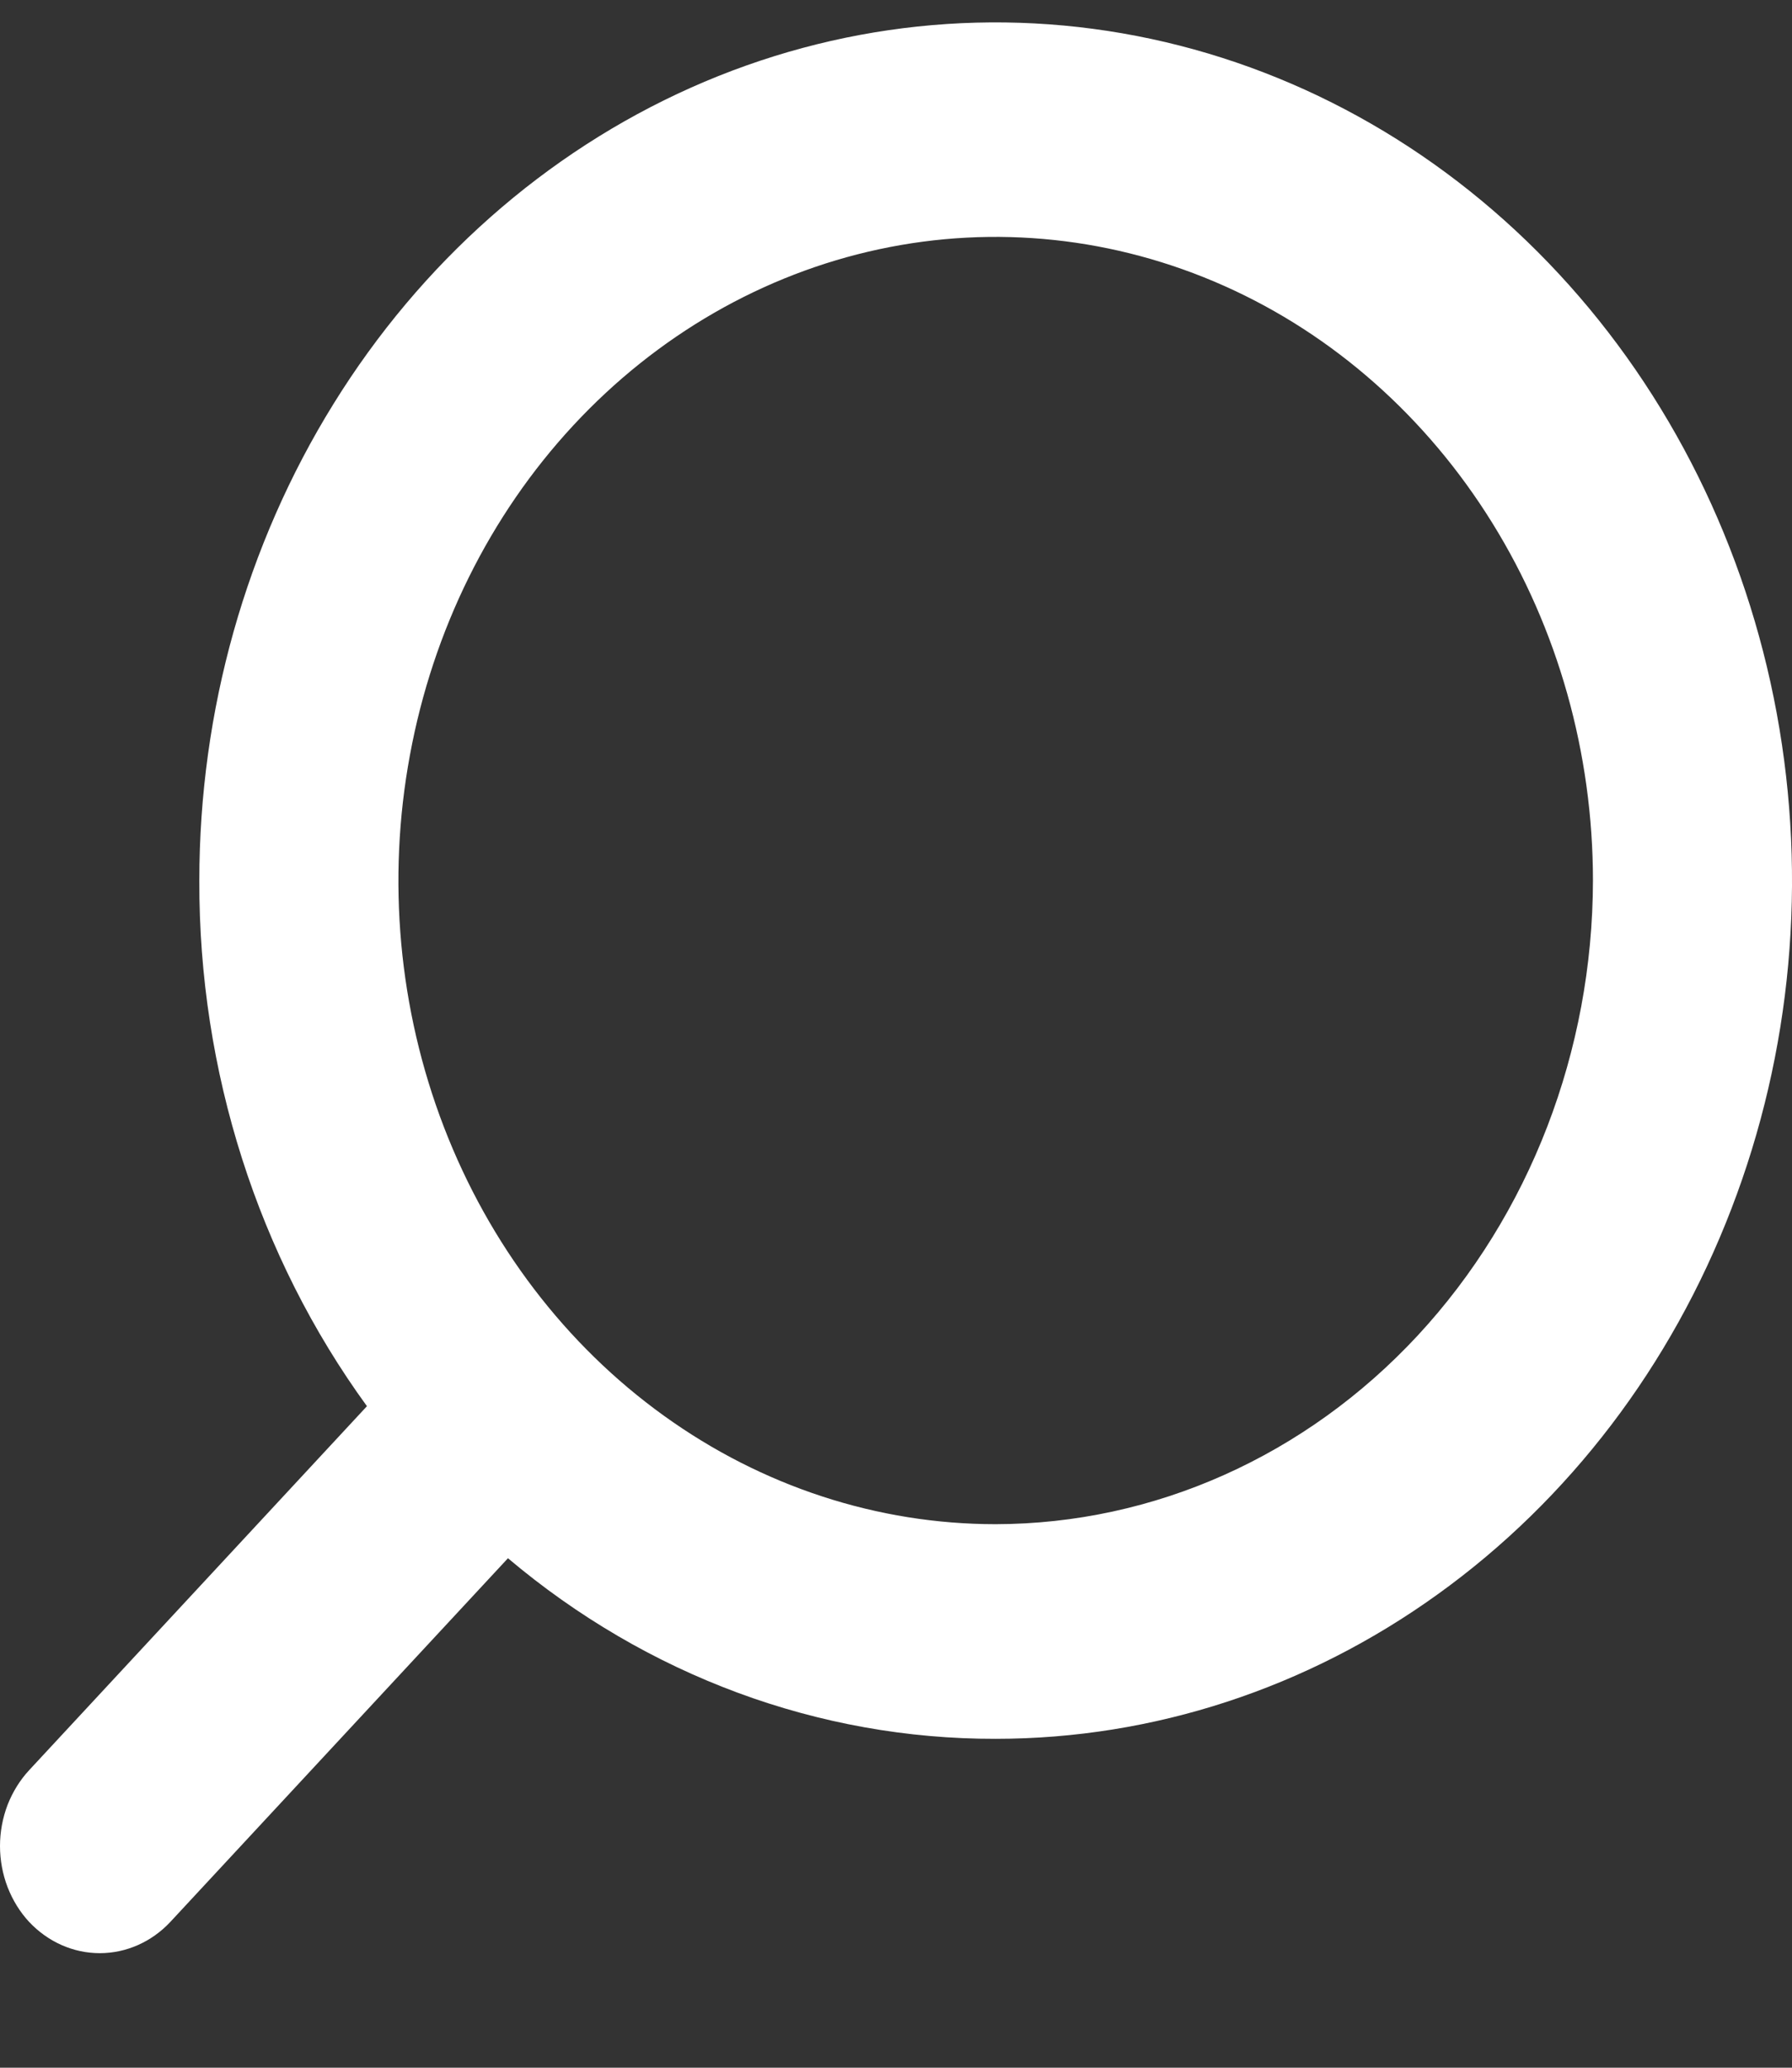 <svg width="13" height="15" viewBox="0 0 13 15" fill="none" xmlns="http://www.w3.org/2000/svg">
<rect x="0" y="0" width="13" height="15" fill="#333333" stroke="none"/>
<path d="M0.212 12.841L2.662 10.201C1.871 9.113 1.442 7.77 1.446 6.388C1.446 5.157 1.785 3.953 2.42 2.929C3.054 1.905 3.957 1.107 5.012 0.636C6.068 0.165 7.229 0.042 8.35 0.282C9.471 0.522 10.5 1.115 11.308 1.986C12.116 2.856 12.666 3.966 12.889 5.173C13.112 6.381 12.998 7.633 12.56 8.77C12.123 9.908 11.383 10.88 10.432 11.564C9.483 12.248 8.366 12.614 7.223 12.614C5.941 12.617 4.694 12.156 3.685 11.304L1.235 13.943C1.099 14.088 0.915 14.169 0.724 14.169C0.532 14.169 0.349 14.088 0.212 13.943C0.145 13.871 0.092 13.785 0.055 13.69C0.019 13.596 0 13.494 0 13.392C0 13.289 0.019 13.188 0.055 13.093C0.092 12.999 0.145 12.913 0.212 12.841ZM11.556 6.388C11.556 5.464 11.302 4.562 10.826 3.794C10.35 3.026 9.673 2.427 8.881 2.074C8.089 1.721 7.218 1.628 6.378 1.808C5.537 1.988 4.765 2.433 4.159 3.086C3.553 3.739 3.141 4.571 2.974 5.477C2.806 6.383 2.892 7.322 3.22 8.175C3.548 9.028 4.103 9.757 4.816 10.27C5.528 10.783 6.366 11.057 7.223 11.057C8.372 11.055 9.473 10.563 10.285 9.688C11.097 8.812 11.554 7.626 11.556 6.388Z" fill="white"/>
</svg>
